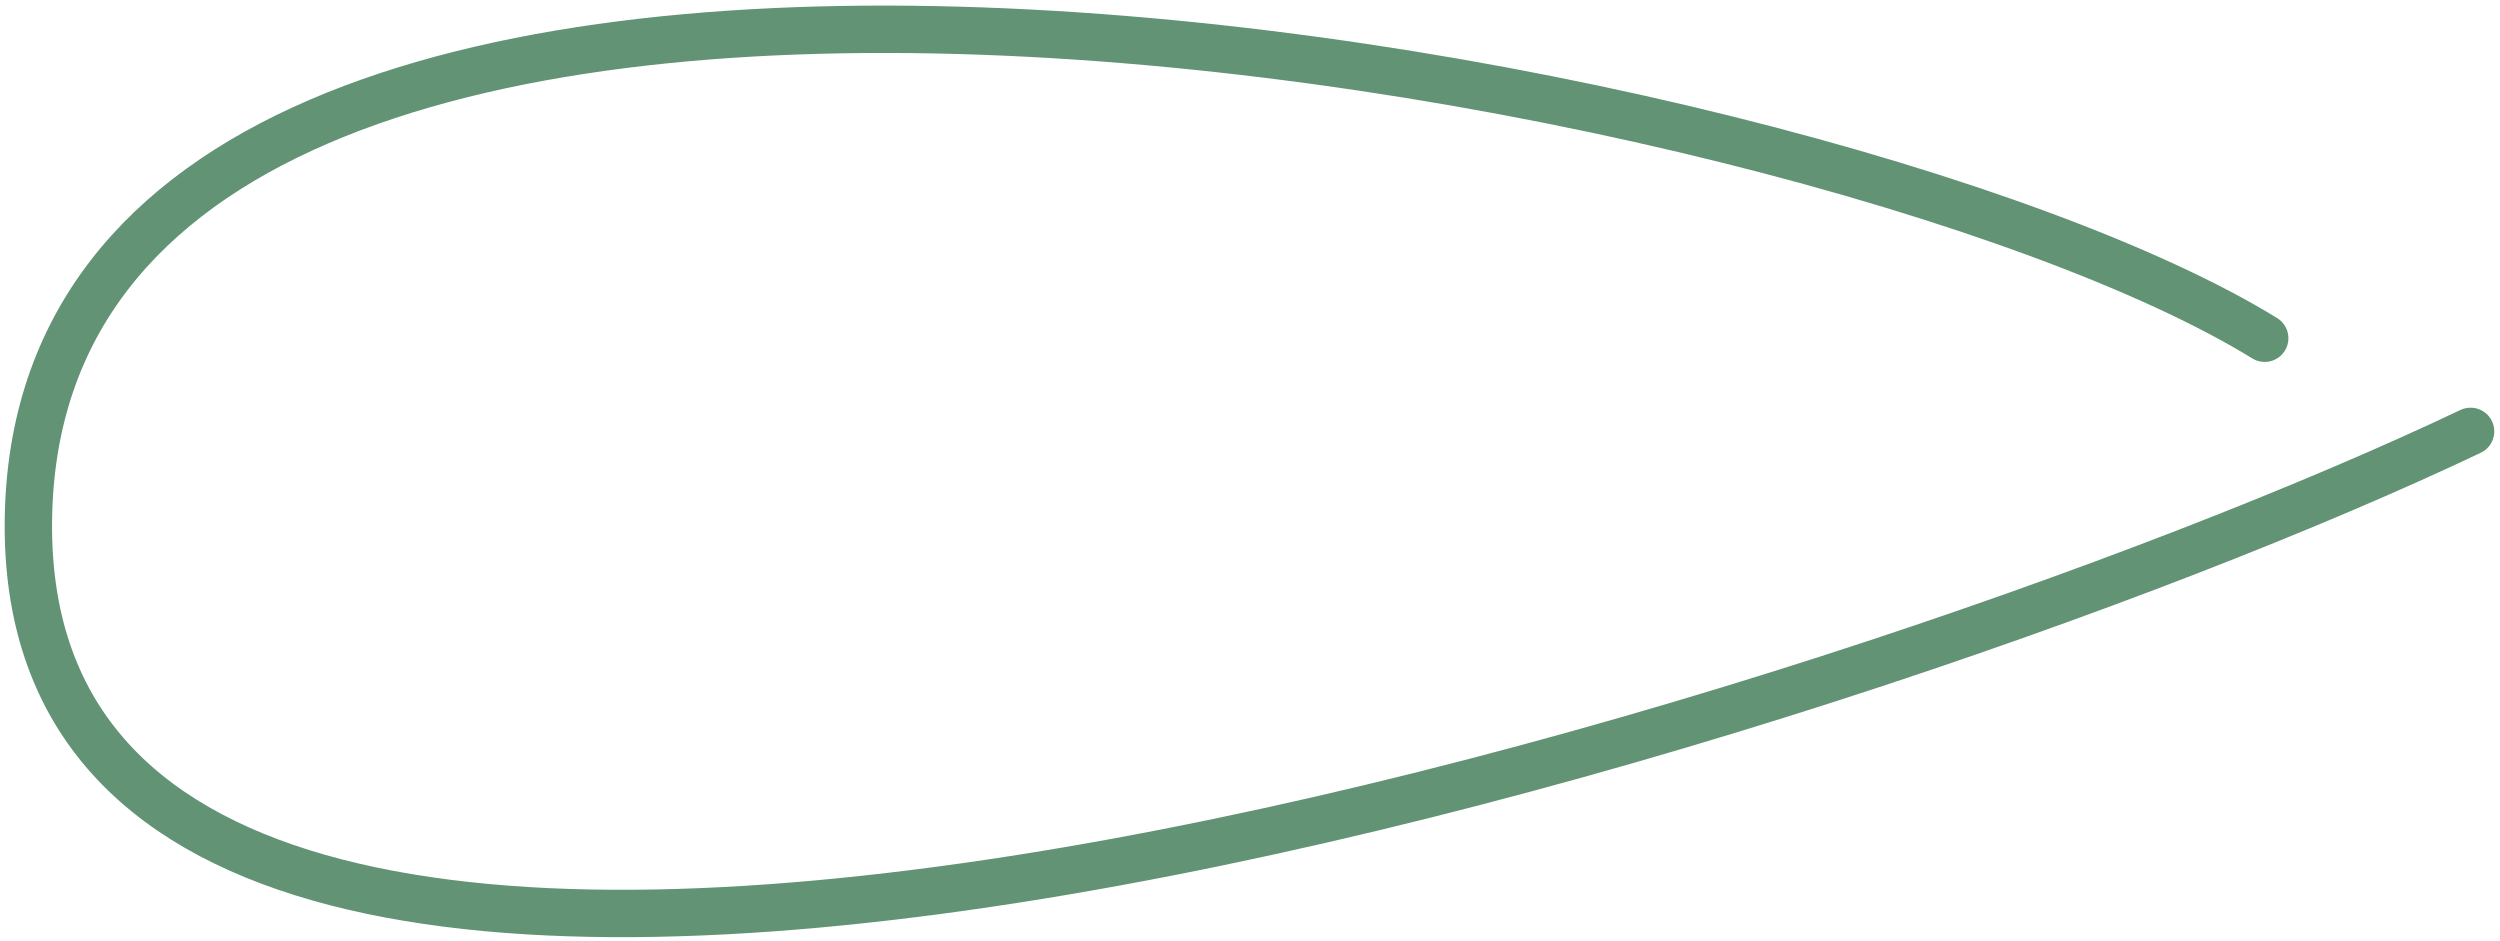 <?xml version="1.0" encoding="UTF-8"?> <svg xmlns="http://www.w3.org/2000/svg" width="255" height="96" viewBox="0 0 255 96" fill="none"><path d="M231 34.5C185.1 6.246 3.969 -26.955 2.898 52.987C1.827 132.928 189.013 73.953 252 44" stroke="#619374" stroke-width="4.832" stroke-linecap="round"></path></svg> 